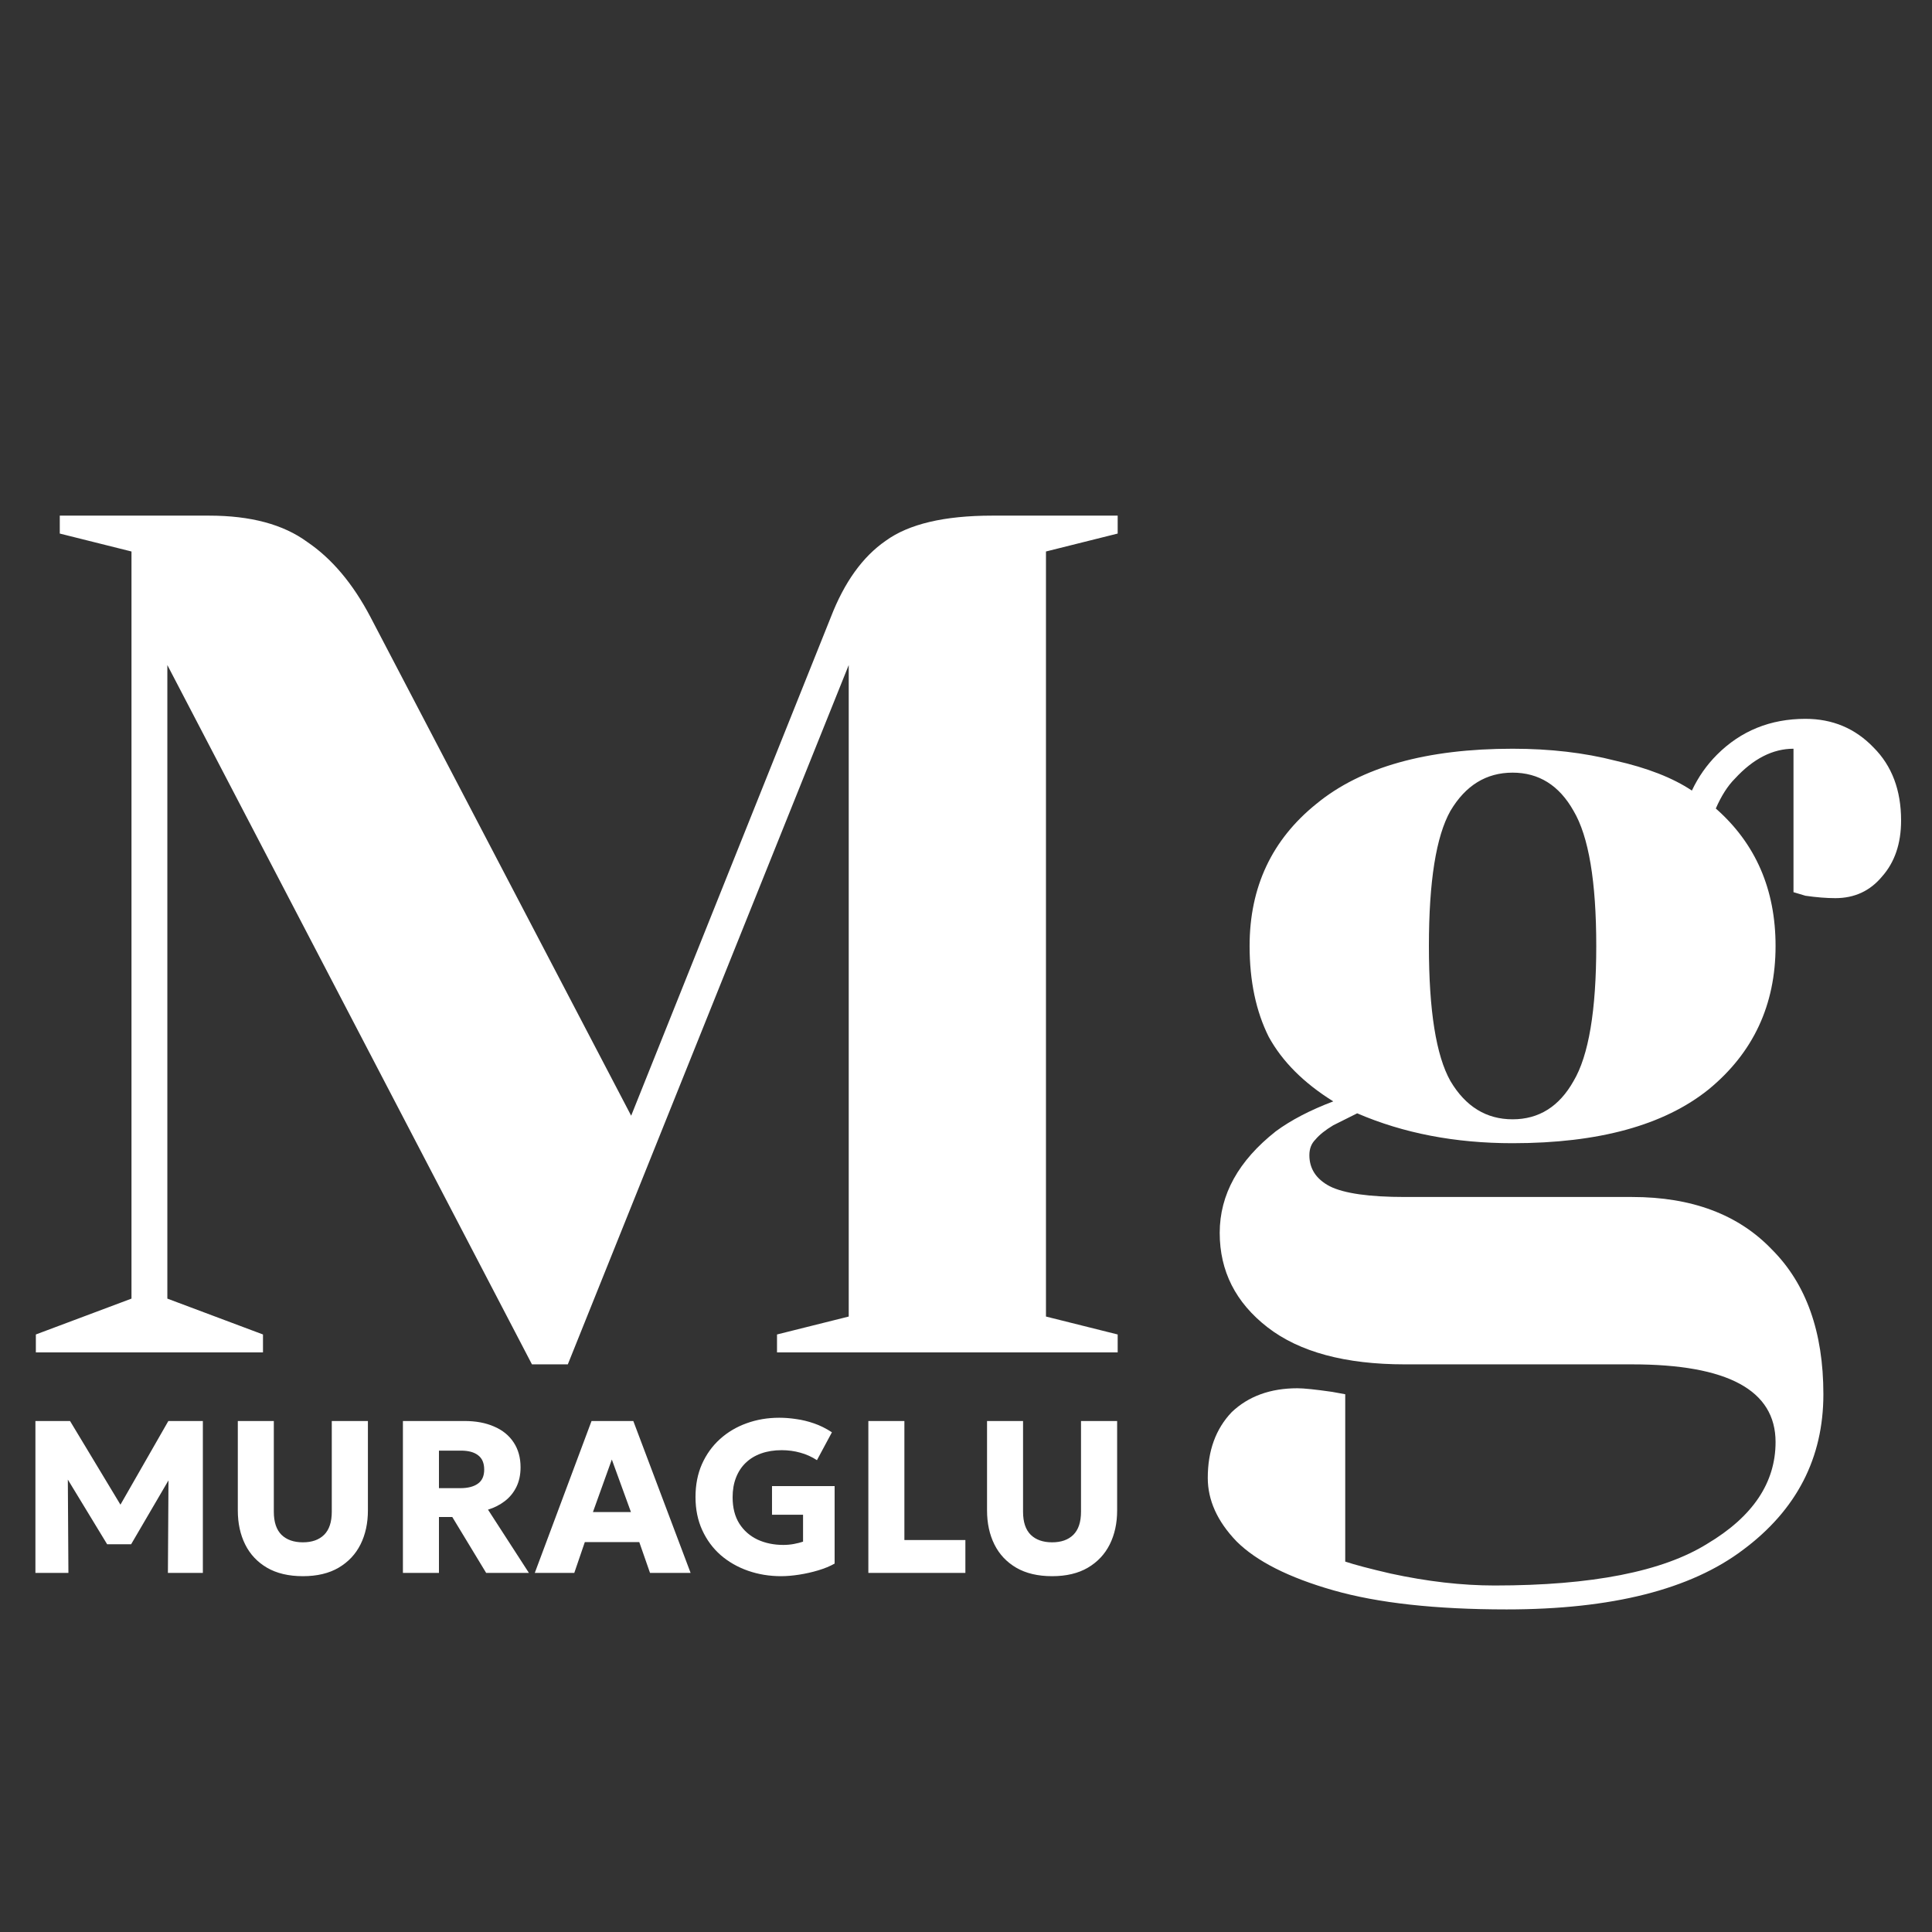 <?xml version="1.0" encoding="UTF-8"?> <svg xmlns="http://www.w3.org/2000/svg" width="100" height="100" viewBox="0 0 100 100" fill="none"><rect x="0" y="0" width="100" height="100" fill="#333333" stroke="none"/><path d="M8.662 34.423V67.216L13.612 69.072V70H1.856V69.072L6.806 67.216V28.545L3.094 27.617V26.689H10.828C12.973 26.689 14.664 27.143 15.901 28.05C17.18 28.916 18.273 30.216 19.181 31.948L32.669 57.749L43.002 31.948C43.703 30.133 44.652 28.813 45.848 27.988C47.044 27.122 48.88 26.689 51.355 26.689H57.851V27.617L54.139 28.545V68.144L57.851 69.072V70H40.218V69.072L43.93 68.144V34.423L29.39 70.619H27.534L8.662 34.423ZM77.982 83.303C74.311 83.303 71.32 82.973 69.01 82.313C66.7 81.653 65.03 80.807 63.998 79.776C63.008 78.745 62.514 77.652 62.514 76.497C62.514 75.094 62.926 73.96 63.751 73.094C64.617 72.269 65.752 71.856 67.154 71.856C67.484 71.856 68.082 71.918 68.948 72.042L69.629 72.166V80.828C70.124 80.993 70.908 81.199 71.98 81.447C73.878 81.859 75.672 82.065 77.363 82.065C82.395 82.065 86.067 81.343 88.376 79.9C90.728 78.497 91.903 76.744 91.903 74.641C91.903 71.959 89.428 70.619 84.478 70.619H72.723C69.629 70.619 67.257 69.979 65.607 68.701C63.957 67.422 63.132 65.793 63.132 63.813C63.132 61.833 64.102 60.08 66.04 58.553C66.824 57.976 67.814 57.46 69.01 57.007C67.484 56.058 66.37 54.944 65.669 53.666C65.009 52.346 64.679 50.778 64.679 48.963C64.679 45.911 65.834 43.456 68.144 41.6C70.454 39.703 73.836 38.754 78.291 38.754C80.23 38.754 82.004 38.96 83.612 39.373C85.262 39.744 86.582 40.26 87.572 40.92C87.902 40.218 88.335 39.6 88.871 39.063C90.109 37.826 91.635 37.207 93.45 37.207C94.853 37.207 96.028 37.702 96.977 38.692C97.925 39.641 98.4 40.899 98.4 42.467C98.4 43.663 98.07 44.632 97.41 45.374C96.791 46.117 95.987 46.488 94.997 46.488C94.543 46.488 94.028 46.447 93.45 46.364L92.831 46.179V38.754C91.759 38.754 90.748 39.27 89.8 40.301C89.428 40.672 89.098 41.188 88.81 41.848C90.872 43.663 91.903 46.035 91.903 48.963C91.903 52.016 90.748 54.49 88.438 56.388C86.128 58.244 82.746 59.172 78.291 59.172C75.321 59.172 72.64 58.657 70.248 57.625L69.01 58.244C68.598 58.492 68.288 58.739 68.082 58.987C67.876 59.193 67.773 59.461 67.773 59.791C67.773 60.492 68.123 61.028 68.825 61.4C69.567 61.771 70.866 61.956 72.723 61.956H84.478C87.572 61.956 89.985 62.864 91.718 64.679C93.491 66.453 94.378 68.948 94.378 72.166C94.378 75.466 92.996 78.147 90.233 80.209C87.51 82.272 83.427 83.303 77.982 83.303ZM78.291 57.935C79.652 57.935 80.704 57.275 81.447 55.955C82.23 54.635 82.622 52.304 82.622 48.963C82.622 45.622 82.23 43.291 81.447 41.971C80.704 40.651 79.652 39.992 78.291 39.992C76.93 39.992 75.858 40.651 75.074 41.971C74.331 43.291 73.96 45.622 73.96 48.963C73.96 52.304 74.331 54.635 75.074 55.955C75.858 57.275 76.93 57.935 78.291 57.935Z" fill="white"></path><path d="M1.833 81.414V73.551H3.625L6.613 78.51L5.871 78.516L8.714 73.551H10.5V81.414H8.691L8.725 75.932L9.056 76.05L6.787 79.931H5.546L3.187 76.05L3.507 75.932L3.541 81.414H1.833ZM15.679 81.583C14.941 81.583 14.321 81.436 13.819 81.144C13.322 80.852 12.945 80.452 12.691 79.942C12.436 79.43 12.309 78.842 12.309 78.179V73.551H14.173V78.246C14.173 78.782 14.306 79.18 14.572 79.443C14.838 79.701 15.207 79.83 15.679 79.83C16.147 79.83 16.512 79.701 16.774 79.443C17.04 79.18 17.173 78.782 17.173 78.246V73.551H19.043V78.179C19.043 78.838 18.916 79.424 18.661 79.937C18.407 80.446 18.028 80.849 17.527 81.144C17.029 81.436 16.413 81.583 15.679 81.583ZM20.855 81.414V73.551H24.046C24.63 73.551 25.139 73.646 25.574 73.837C26.012 74.024 26.349 74.298 26.585 74.657C26.824 75.016 26.944 75.447 26.944 75.949C26.944 76.335 26.871 76.675 26.725 76.971C26.579 77.263 26.379 77.507 26.124 77.701C25.869 77.896 25.581 78.042 25.259 78.139L27.377 81.414H25.164L23.411 78.521H22.72V81.414H20.855ZM22.72 77.027H23.821C24.211 77.027 24.514 76.951 24.731 76.797C24.952 76.644 25.062 76.4 25.062 76.067C25.062 75.73 24.958 75.483 24.748 75.326C24.542 75.164 24.246 75.084 23.86 75.084H22.72V77.027ZM27.68 81.414L30.618 73.551H32.78L35.746 81.414H33.645L33.089 79.819H30.27L29.725 81.414H27.68ZM30.691 78.263H32.657L31.668 75.544L30.691 78.263ZM40.431 81.583C39.825 81.583 39.254 81.489 38.718 81.302C38.183 81.115 37.711 80.845 37.303 80.493C36.898 80.137 36.58 79.707 36.348 79.201C36.116 78.695 35.999 78.124 35.999 77.488C35.999 76.855 36.11 76.288 36.331 75.786C36.556 75.281 36.866 74.848 37.263 74.489C37.66 74.129 38.121 73.856 38.645 73.668C39.169 73.478 39.733 73.382 40.336 73.382C40.613 73.382 40.903 73.404 41.206 73.45C41.51 73.491 41.819 73.566 42.133 73.674C42.448 73.783 42.757 73.936 43.06 74.135L42.285 75.578C42.015 75.402 41.729 75.273 41.425 75.191C41.122 75.105 40.8 75.061 40.459 75.061C40.066 75.061 39.712 75.118 39.398 75.23C39.083 75.342 38.815 75.505 38.594 75.719C38.377 75.928 38.211 76.183 38.095 76.483C37.978 76.782 37.92 77.121 37.92 77.499C37.92 78.042 38.037 78.497 38.269 78.864C38.501 79.227 38.815 79.502 39.212 79.69C39.609 79.873 40.053 79.965 40.544 79.965C40.738 79.965 40.924 79.948 41.1 79.914C41.276 79.881 41.431 79.841 41.566 79.796V78.403H39.959V76.921H43.2V80.931C42.964 81.066 42.684 81.182 42.358 81.279C42.036 81.377 41.704 81.451 41.364 81.504C41.027 81.556 40.716 81.583 40.431 81.583ZM44.946 81.414V73.551H46.811V79.712H49.968V81.414H44.946ZM54.459 81.583C53.721 81.583 53.101 81.436 52.599 81.144C52.102 80.852 51.725 80.452 51.471 79.942C51.216 79.43 51.089 78.842 51.089 78.179V73.551H52.953V78.246C52.953 78.782 53.086 79.18 53.352 79.443C53.618 79.701 53.987 79.83 54.459 79.83C54.927 79.83 55.292 79.701 55.554 79.443C55.82 79.18 55.953 78.782 55.953 78.246V73.551H57.823V78.179C57.823 78.838 57.696 79.424 57.441 79.937C57.187 80.446 56.808 80.849 56.307 81.144C55.809 81.436 55.193 81.583 54.459 81.583Z" fill="white"></path></svg> 